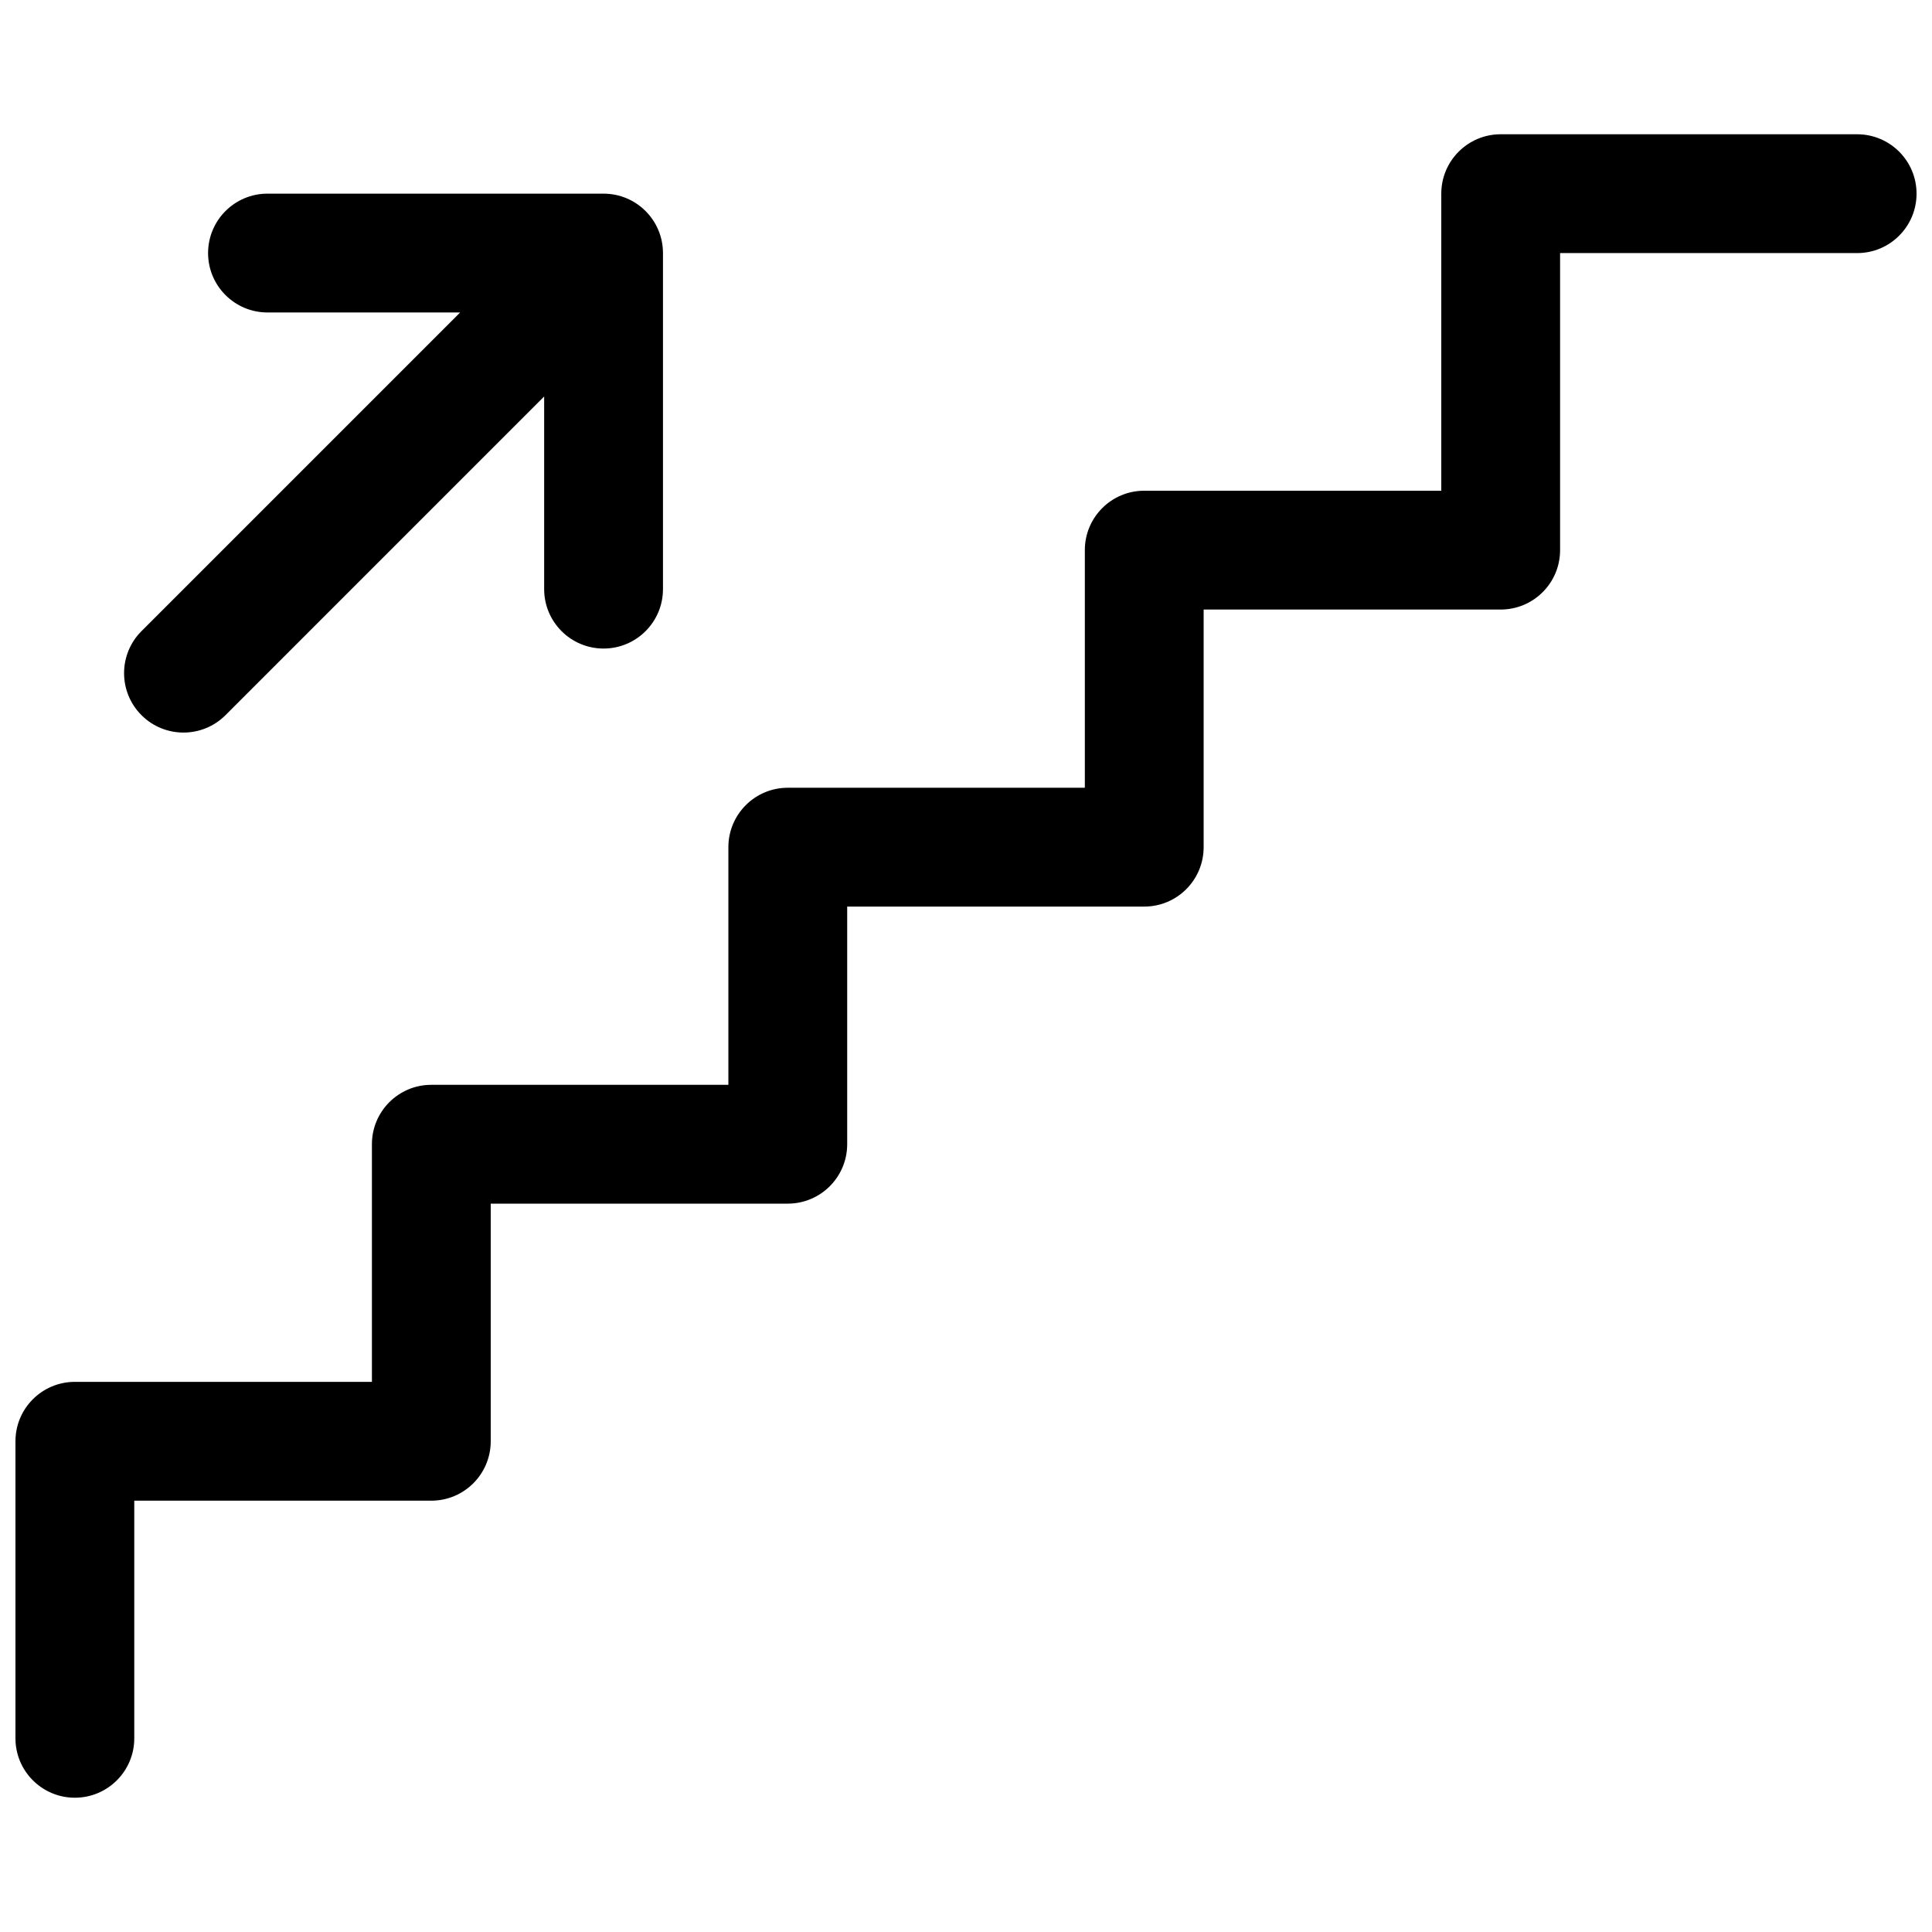 <?xml version="1.0" encoding="UTF-8"?>
<!-- Uploaded to: SVG Find, www.svgrepo.com, Generator: SVG Find Mixer Tools -->
<svg width="800px" height="800px" version="1.1" viewBox="144 144 512 512" xmlns="http://www.w3.org/2000/svg">
 <defs>
  <clipPath id="a">
   <path d="m148.09 179h503.81v442h-503.81z"/>
  </clipPath>
 </defs>
 <g clip-path="url(#a)">
  <path d="m541.7 179.58c-8.695 0-15.746 7.047-15.746 15.742v78.723h-78.719c-8.695 0-15.742 7.047-15.742 15.742v62.977h-78.723c-8.695 0-15.742 7.051-15.742 15.746v62.977h-78.723c-8.695 0-15.742 7.047-15.742 15.742v62.977h-78.723c-8.691 0-15.742 7.047-15.742 15.742v78.723c0 8.695 7.051 15.742 15.742 15.742 8.695 0 15.746-7.047 15.746-15.742v-62.977h78.719c8.695 0 15.746-7.051 15.746-15.746v-62.973h78.719c8.695 0 15.746-7.051 15.746-15.746v-62.977h78.719c8.695 0 15.746-7.047 15.746-15.742v-62.977h78.719c8.695 0 15.742-7.051 15.742-15.746v-78.719h78.723c8.695 0 15.742-7.051 15.742-15.746 0-8.695-7.047-15.742-15.742-15.742z"/>
 </g>
 <path d="m214.89 195.32c-8.695 0-15.746 7.051-15.746 15.746 0 8.695 7.051 15.742 15.746 15.742h51.051l-84.449 84.453c-6.148 6.148-6.148 16.117 0 22.266 6.148 6.148 16.117 6.148 22.266 0l84.449-84.453v51.055c0 8.695 7.051 15.742 15.746 15.742s15.742-7.047 15.742-15.742v-89.062c0-8.695-7.047-15.746-15.742-15.746z"/>
</svg>